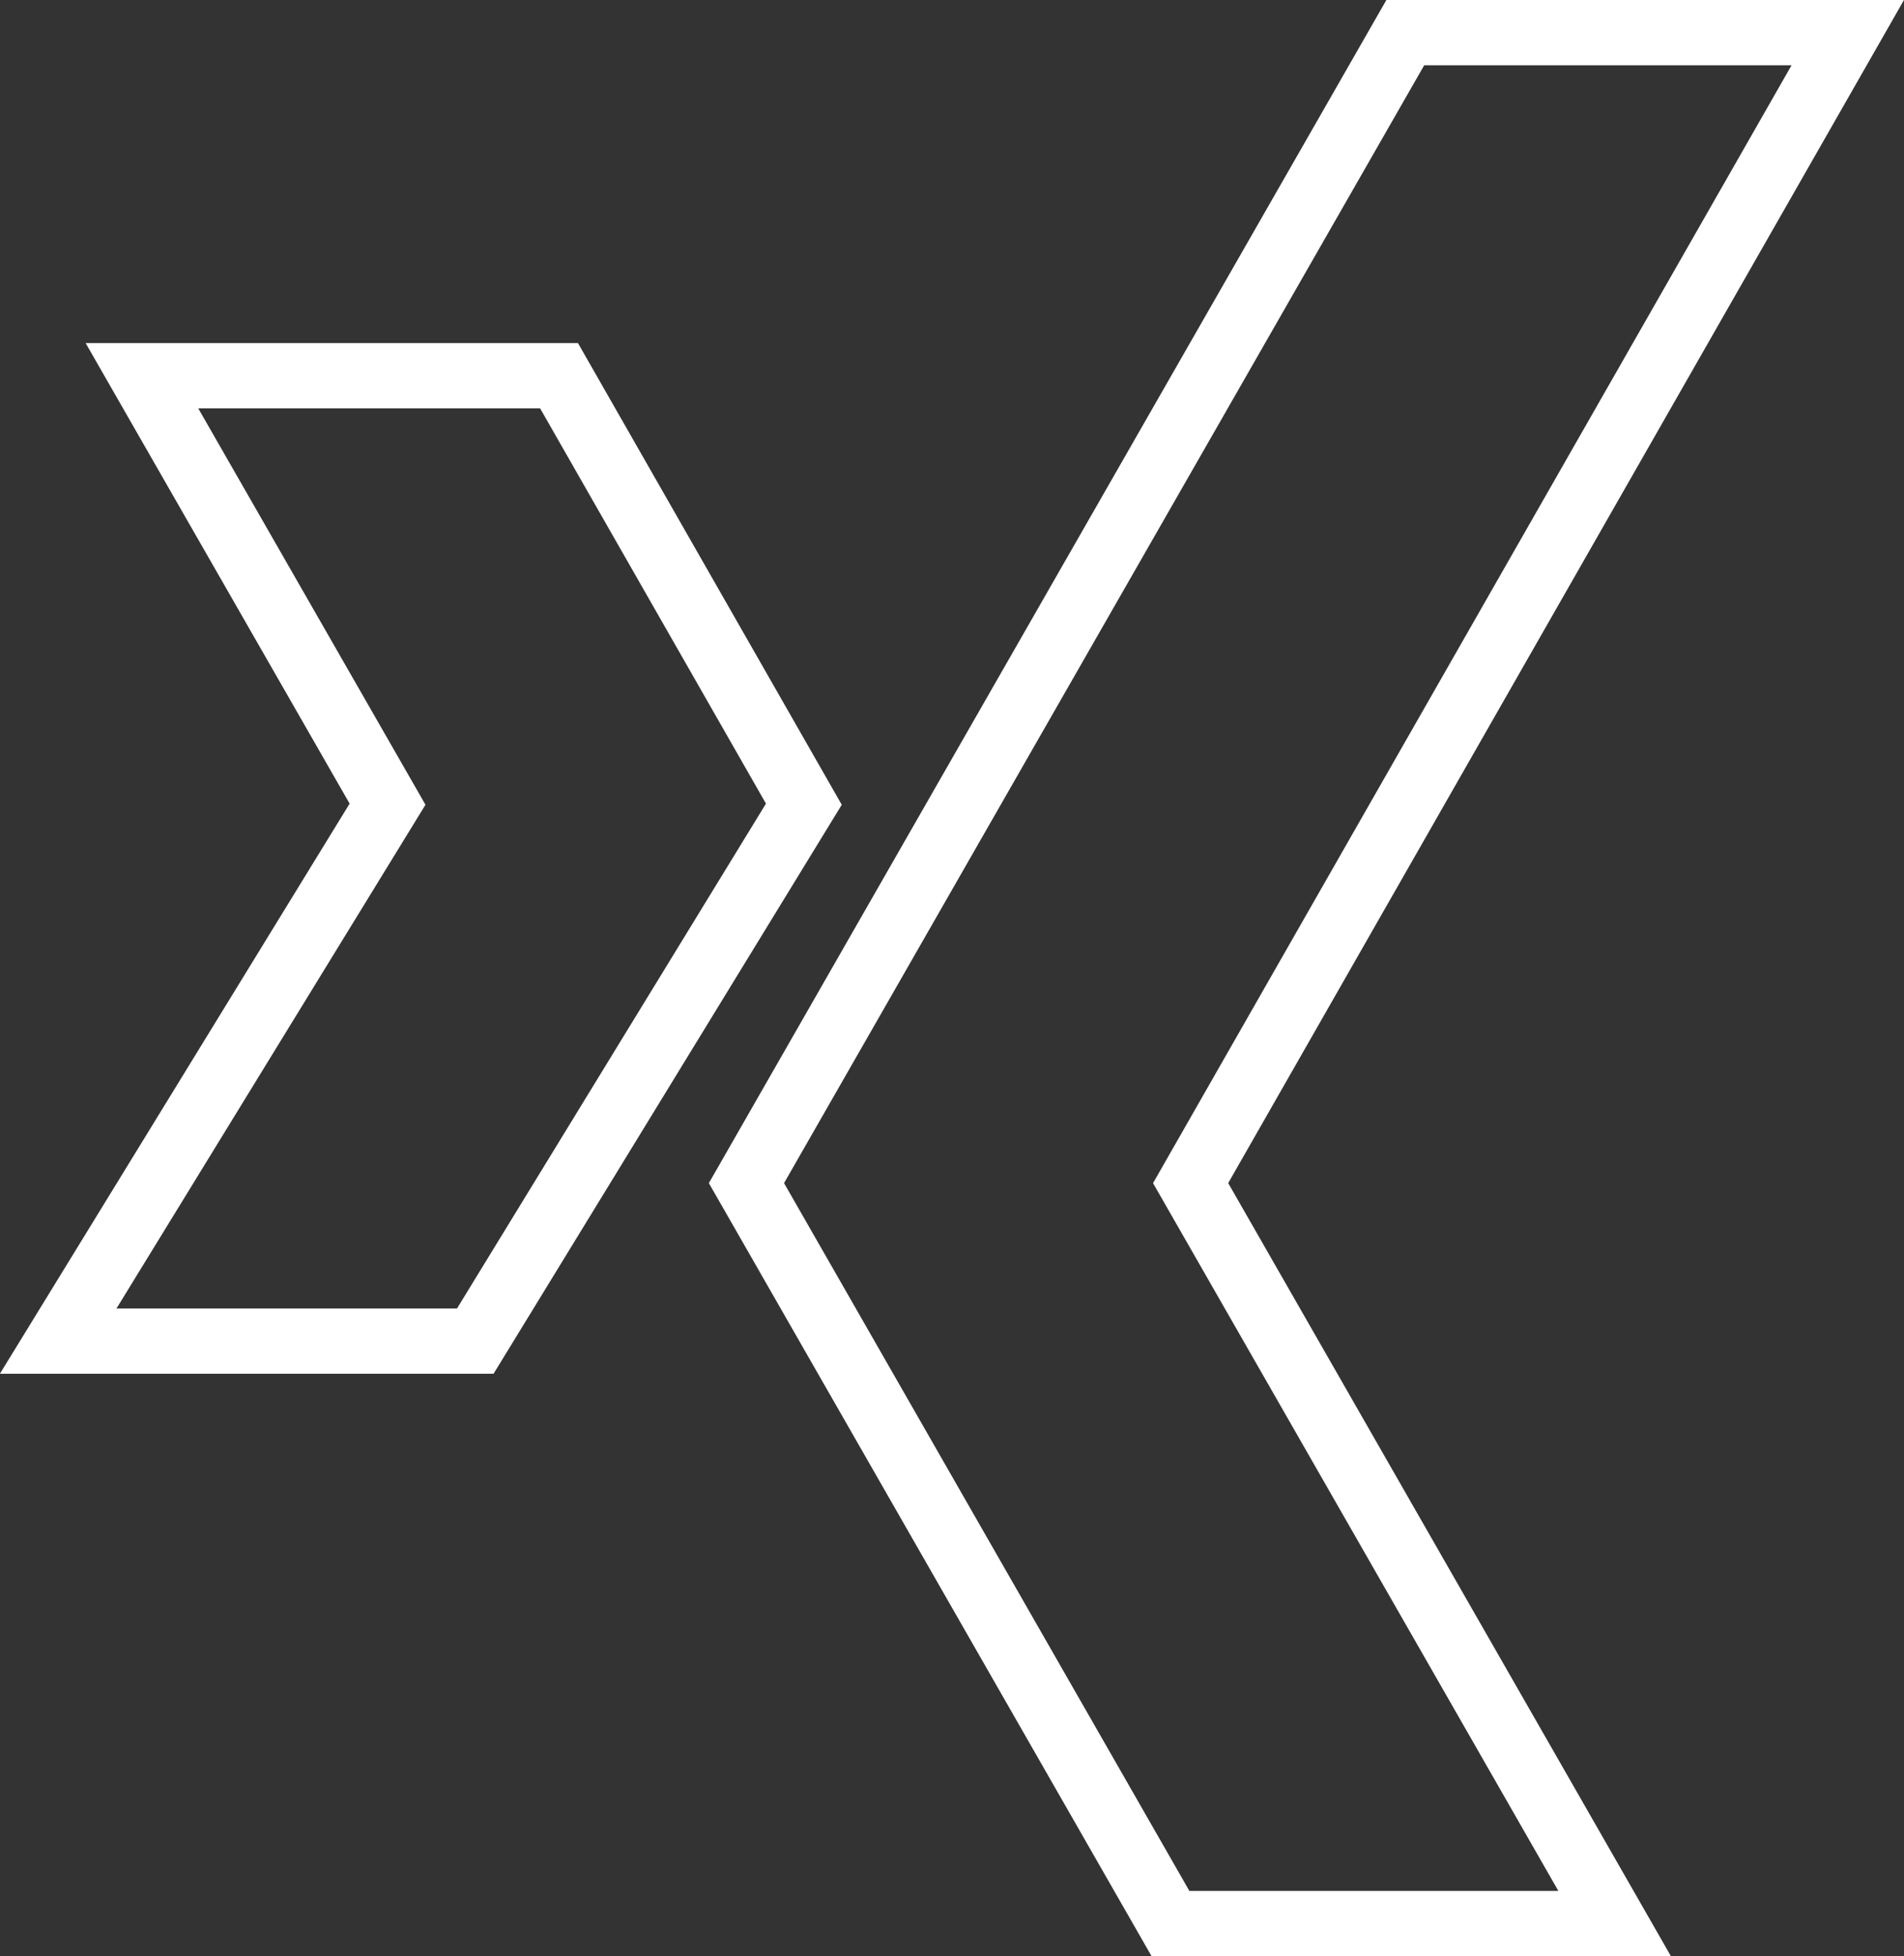 <svg xmlns="http://www.w3.org/2000/svg" width="29.188" height="29.973" viewBox="0 0 29.188 29.973">
  <rect x="0" y="0" width="29.188" height="29.973" fill="#333333" stroke="none"/>
  <g id="xing__x2C__logo__x2C__icons__x2C__social" transform="translate(0.893 0.5)">
    <g id="Gruppe_50" data-name="Gruppe 50" transform="translate(0 0)">
      <path id="Pfad_11" data-name="Pfad 11" d="M151.377,179h-6.394l3.765,6.565-5.049,8.227h6.394l5.037-8.227Z" transform="translate(-143.7 -173.743)" fill="none" stroke="#fff" stroke-width="1"/>
      <path id="Pfad_12" data-name="Pfad 12" d="M240.1,136,230,153.628l6.5,11.345h6.809l-6.5-11.345L246.883,136Z" transform="translate(-219.45 -136)" fill="none" stroke="#fff" stroke-width="1"/>
    </g>
  </g>
</svg>

